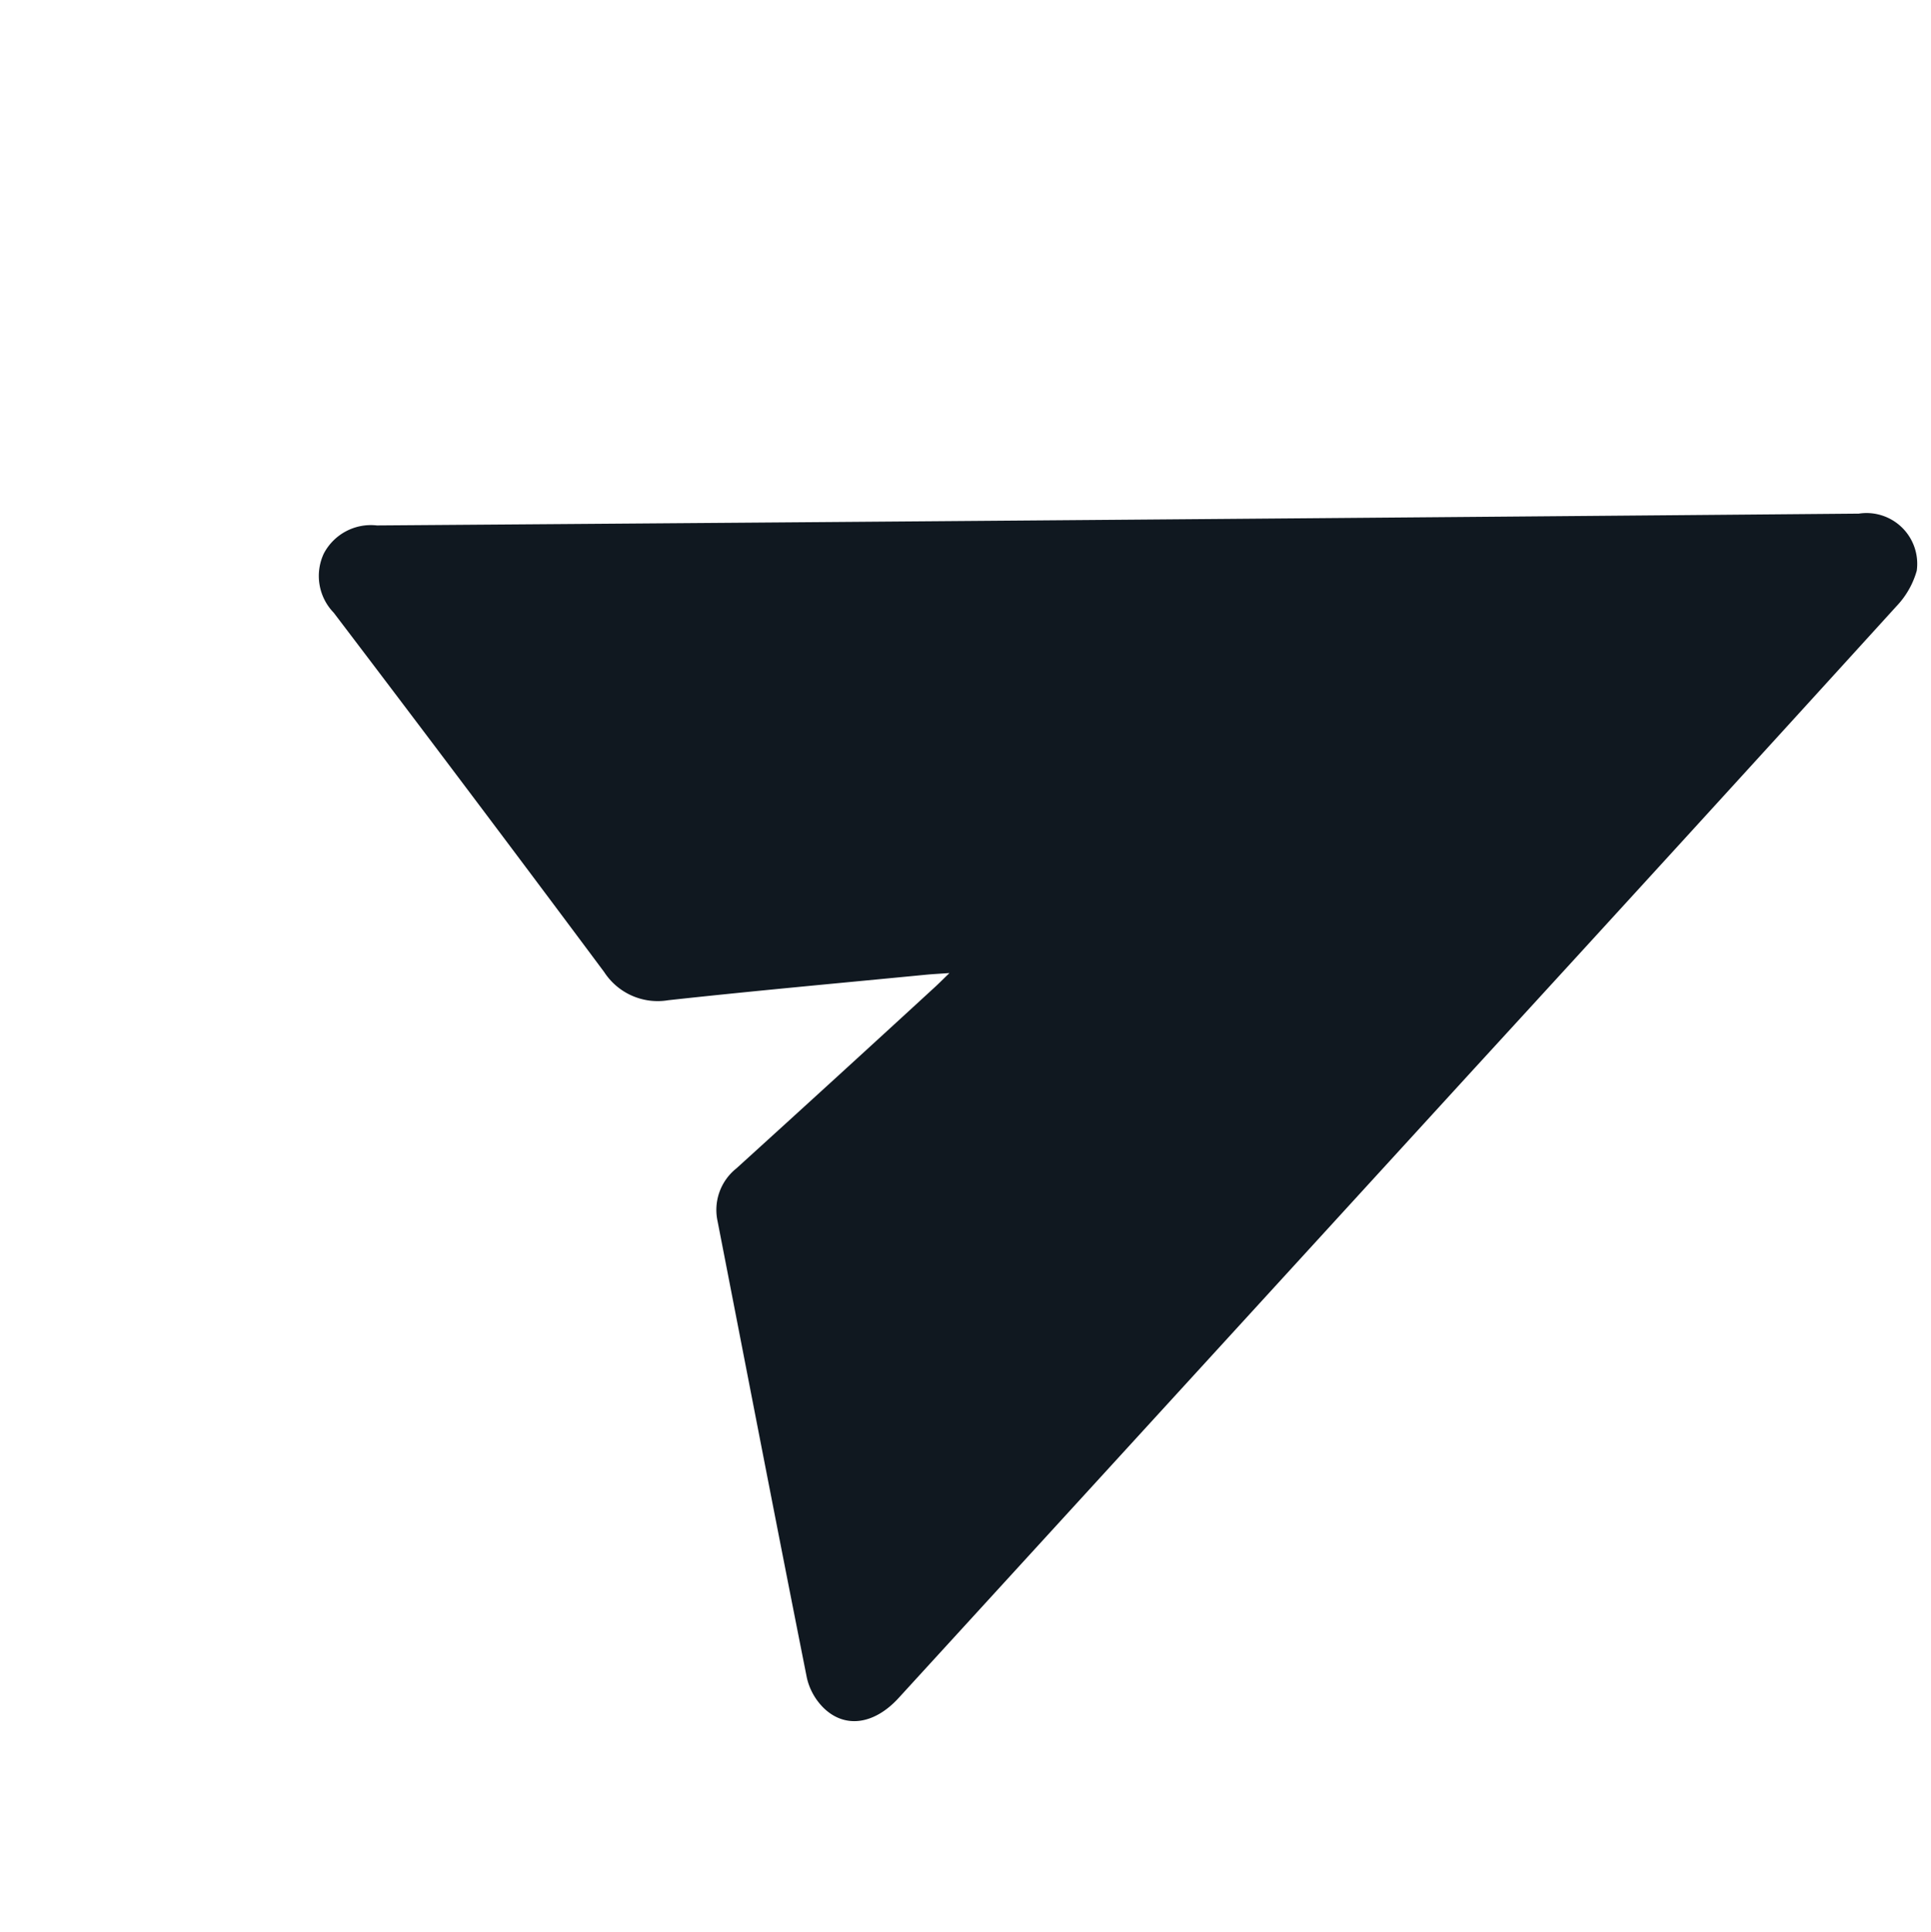 <svg xmlns="http://www.w3.org/2000/svg" width="31.066" height="31.075" viewBox="0 0 31.066 31.075">
  <g id="sendBtn" transform="translate(1349.938 560.248) rotate(21)">
    <path id="Path_34576" data-name="Path 34576" d="M-1441.181-30.123c-.157.073-.247.113-.334.156-1.246.623-2.5,1.238-3.734,1.874a1.026,1.026,0,0,1-1.123-.054q-3.058-1.934-6.135-3.838a.849.849,0,0,1-.489-.832.855.855,0,0,1,.635-.727q11.1-4.354,22.189-8.721a.816.816,0,0,1,1.2.523,1.365,1.365,0,0,1-.1.65q-1.831,4.7-3.68,9.387l-5.013,12.761c-.209.533-.62.772-1.064.585a.99.99,0,0,1-.43-.357c-1.332-2.111-2.651-4.229-3.975-6.345a.853.853,0,0,1-.021-.9q.964-1.91,1.916-3.826C-1441.294-29.875-1441.254-29.965-1441.181-30.123Z" transform="translate(0 0)" fill="#101820"/>
  </g>
</svg>
